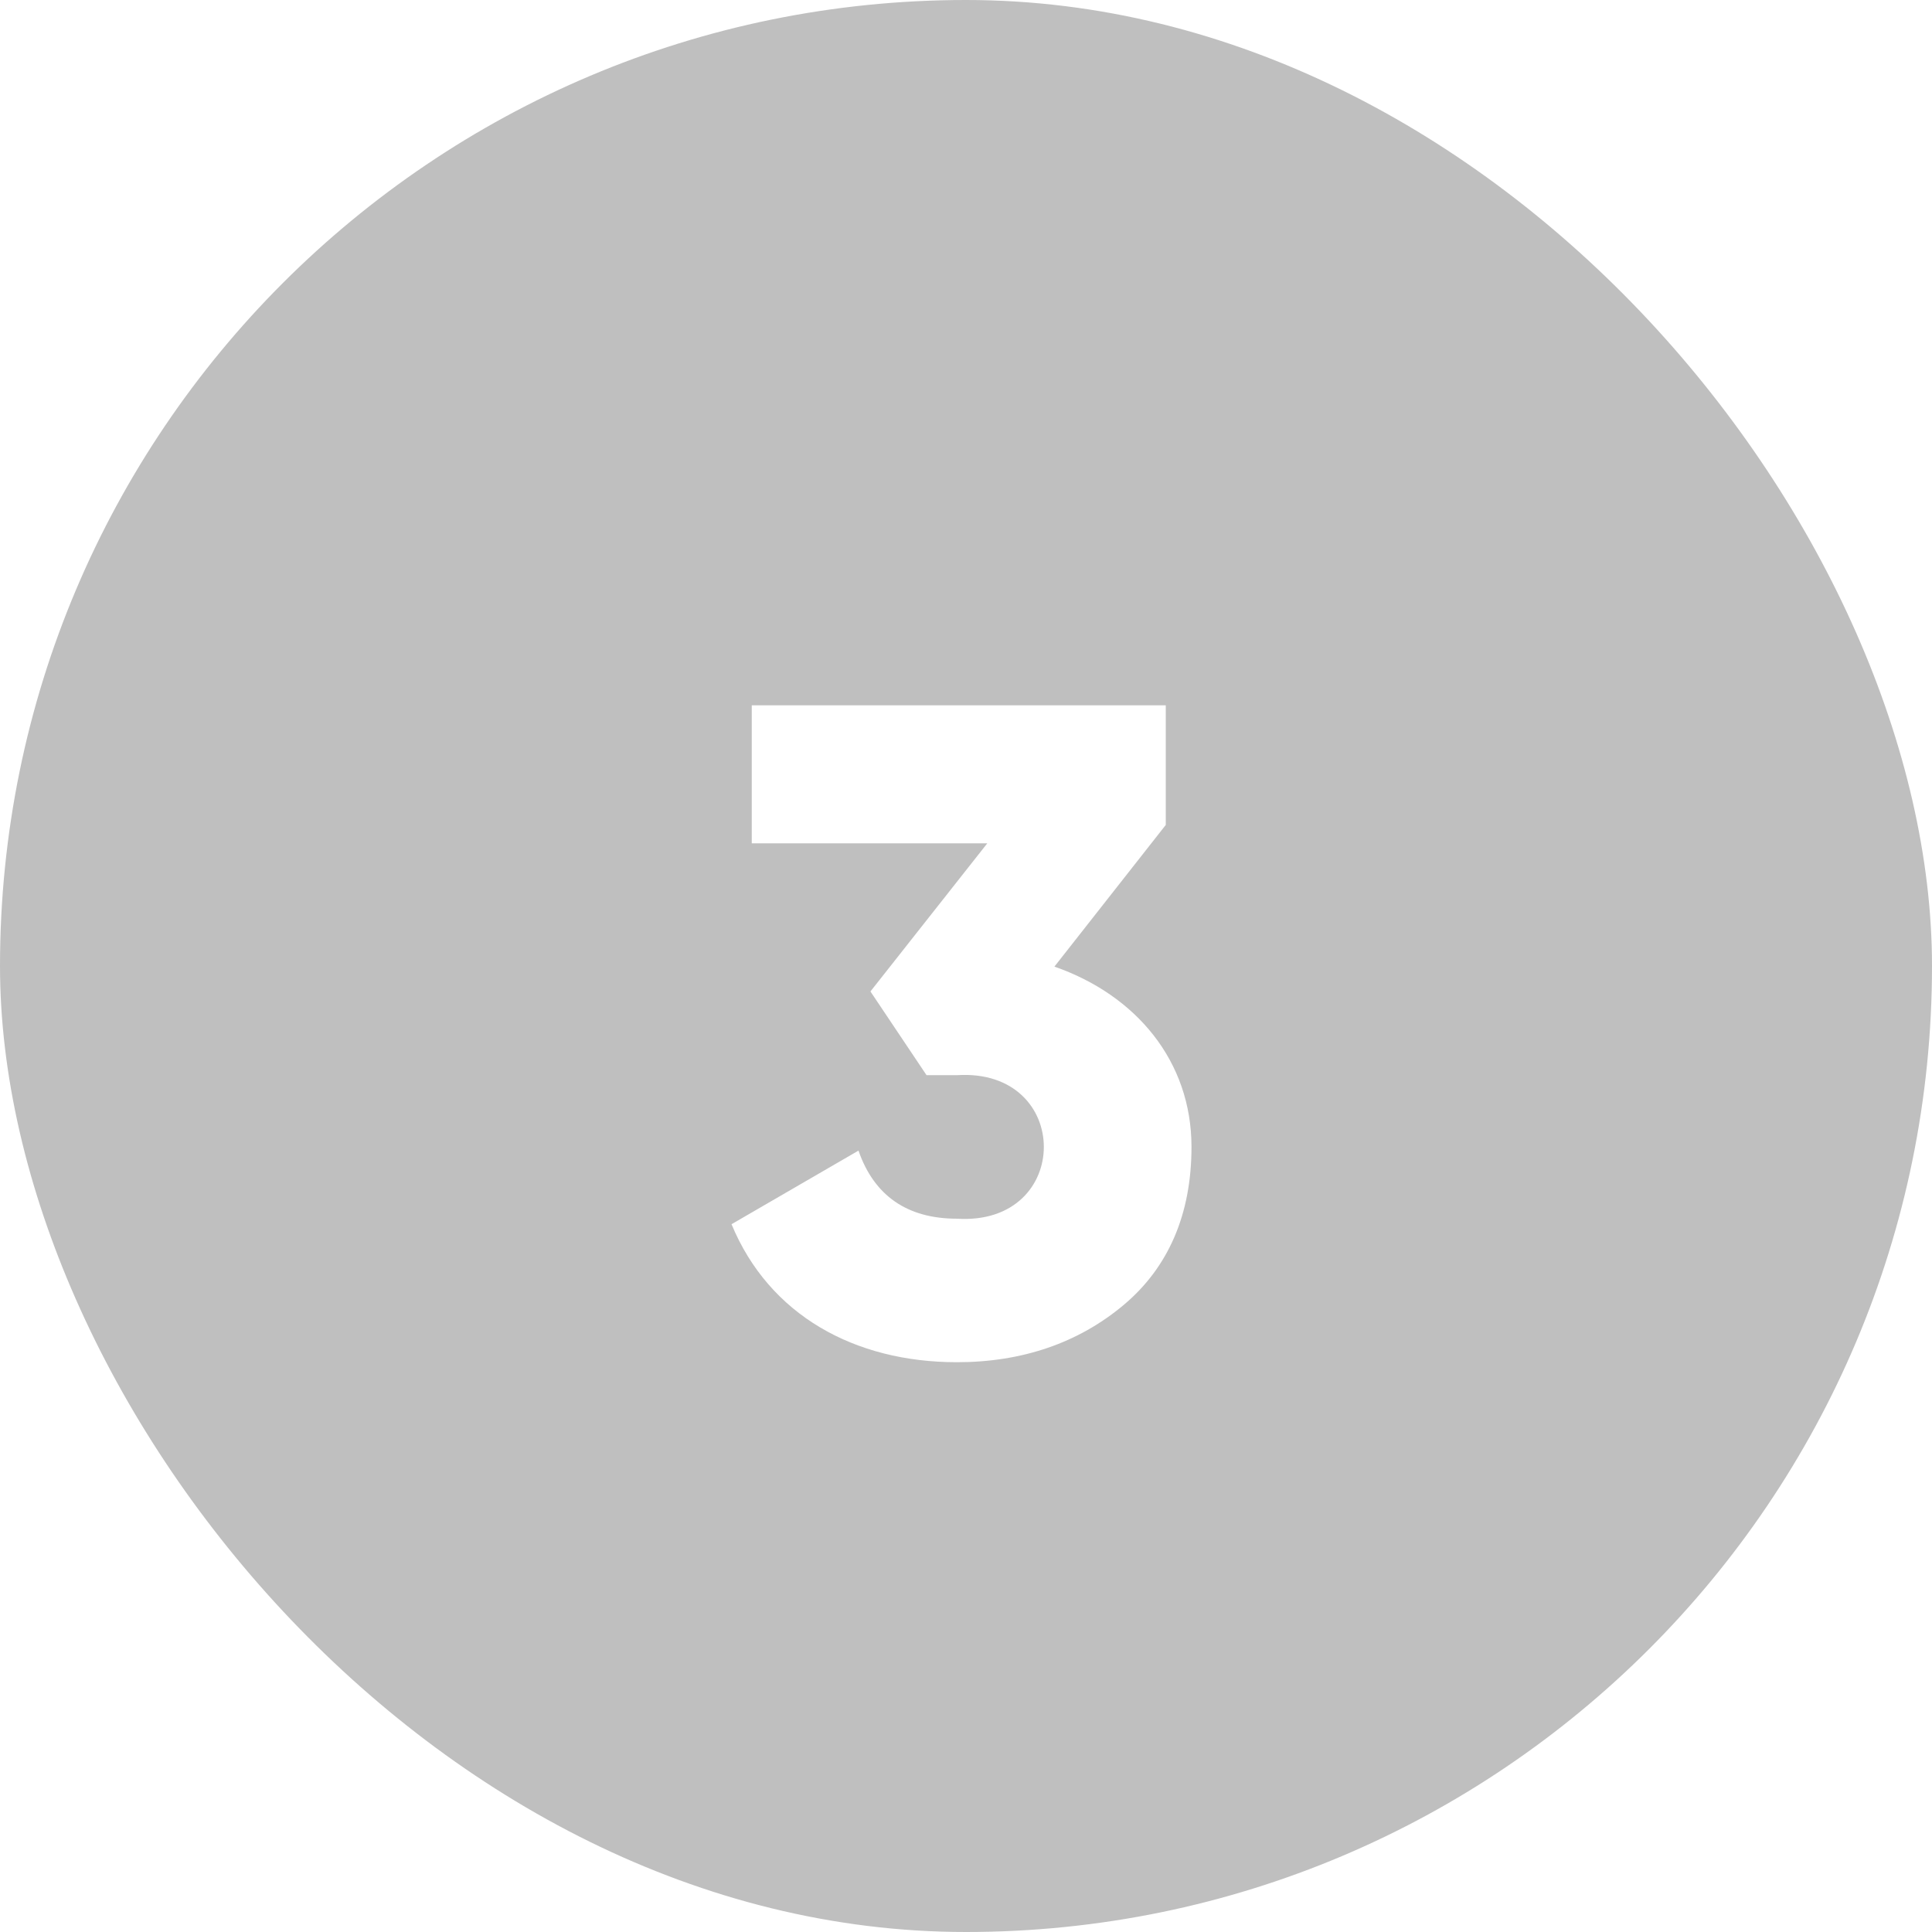 <?xml version="1.0" encoding="UTF-8"?>
<svg xmlns="http://www.w3.org/2000/svg" width="63" height="63" viewBox="0 0 63 63" fill="none">
  <rect width="63" height="63" rx="31.5" fill="#010101" fill-opacity="0.25"></rect>
  <g filter="url(#filter0_d_963_2105)">
    <path d="M37.014 25.9L33.383 30.52C36.053 31.45 37.853 33.61 37.853 36.4C37.853 38.59 37.103 40.33 35.633 41.56C34.163 42.79 32.334 43.42 30.203 43.42C26.873 43.42 24.084 41.89 22.854 38.92L26.994 36.52C27.503 37.99 28.584 38.74 30.203 38.74C33.983 38.98 33.983 33.82 30.203 34.06H29.213L27.384 31.33L31.194 26.5H23.514V22H37.014V25.9Z" fill="white"></path>
  </g>
  <defs>
    <filter id="filter0_d_963_2105" x="22.854" y="22" width="16" height="22.42" filterUnits="userSpaceOnUse" color-interpolation-filters="sRGB">
      <feFlood flood-opacity="0" result="BackgroundImageFix"></feFlood>
      <feColorMatrix in="SourceAlpha" type="matrix" values="0 0 0 0 0 0 0 0 0 0 0 0 0 0 0 0 0 0 127 0" result="hardAlpha"></feColorMatrix>
      <feOffset dx="1" dy="1"></feOffset>
      <feComposite in2="hardAlpha" operator="out"></feComposite>
      <feColorMatrix type="matrix" values="0 0 0 0 0 0 0 0 0 0 0 0 0 0 0 0 0 0 0.25 0"></feColorMatrix>
      <feBlend mode="normal" in2="BackgroundImageFix" result="effect1_dropShadow_963_2105"></feBlend>
      <feBlend mode="normal" in="SourceGraphic" in2="effect1_dropShadow_963_2105" result="shape"></feBlend>
    </filter>
  </defs>
</svg>
